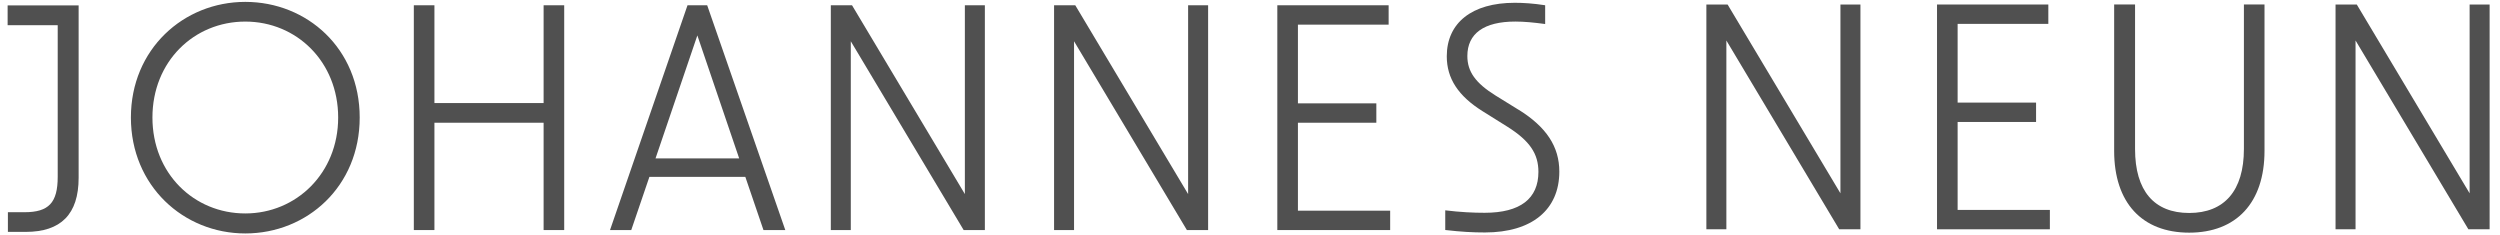 <?xml version="1.0" encoding="UTF-8"?>
<svg id="Ebene_1" xmlns="http://www.w3.org/2000/svg" version="1.1" viewBox="43 301 915 86">
<!-- Generator: Adobe Illustrator 29.0.0, SVG Export Plug-In . SVG Version: 2.1.0 Build 186)  -->
<defs>
  <style>
    .st0 {
    fill: #505050;
    }
  </style>
</defs>
<g>
  <g>
    <path class="st0" d="M71.78,302.98v63.08c0,13.39-6.53,19.81-19.36,19.81h-6.53v-7.2h6.08c8.89,0,12.15-3.49,12.15-12.94v-55.5h-18.33v-7.25h25.98Z"/>
    <path class="st0" d="M132.78,301.69c-22.62,0-41.87,17.33-41.87,42.32s19.25,42.43,41.87,42.43,41.87-17.22,41.87-42.43-19.25-42.32-41.87-42.32ZM132.78,379.12c-18.79,0-33.99-14.63-33.99-35.11s15.19-35.11,33.99-35.11,33.99,14.74,33.99,35.11-15.31,35.11-33.99,35.11Z"/>
    <polygon class="st0" points="241.96 338.72 202 338.72 202 302.93 194.46 302.93 194.46 385.2 202 385.2 202 345.92 241.96 345.92 241.96 385.2 249.5 385.2 249.5 302.93 241.96 302.93 241.96 338.72"/>
    <path class="st0" d="M294.63,302.93l-28.36,82.27h7.77l6.64-19.47h35.11l6.64,19.47h7.99l-28.59-82.27h-7.2ZM282.92,358.98l15.31-45.02,15.31,45.02h-30.61Z"/>
    <polygon class="st0" points="396.14 372.03 354.84 302.93 347.08 302.93 347.08 385.2 354.39 385.2 354.39 316.1 395.7 385.2 403.46 385.2 403.46 302.93 396.14 302.93 396.14 372.03"/>
    <polygon class="st0" points="477.85 372.03 436.55 302.93 428.79 302.93 428.79 385.2 436.1 385.2 436.1 316.1 477.4 385.2 485.17 385.2 485.17 302.93 477.85 302.93 477.85 372.03"/>
    <polygon class="st0" points="518.04 345.92 546.74 345.92 546.74 338.83 518.04 338.83 518.04 310.02 551.24 310.02 551.24 302.93 510.5 302.93 510.5 385.2 551.8 385.2 551.8 378.11 518.04 378.11 518.04 345.92"/>
    <path class="st0" d="M598.84,341.2l-8.55-5.29c-7.2-4.5-10.24-8.67-10.24-14.41,0-8.22,6.08-12.61,17.56-12.61,3.26,0,6.75.34,10.92.9v-6.87c-4.39-.68-7.99-.9-11.14-.9-15.64,0-24.87,7.32-24.87,19.58,0,8.1,4.16,14.52,13.17,20.14l9,5.63c8.22,5.18,11.37,9.9,11.37,16.54,0,9.79-6.64,14.97-19.69,14.97-4.05,0-8.89-.22-14.41-.9v7.2c5.85.68,10.13.9,14.52.9,17.22,0,27.23-8.33,27.23-22.28,0-9.12-4.73-16.32-14.86-22.62Z"/>
    <polygon class="st0" points="716.6 371.75 675.3 302.65 667.53 302.65 667.53 384.92 674.85 384.92 674.85 315.82 716.15 384.92 723.92 384.92 723.92 302.65 716.6 302.65 716.6 371.75"/>
    <polygon class="st0" points="759.49 345.64 788.2 345.64 788.2 338.55 759.49 338.55 759.49 309.74 792.69 309.74 792.69 302.65 751.95 302.65 751.95 384.92 793.25 384.92 793.25 377.83 759.49 377.83 759.49 345.64"/>
    <path class="st0" d="M864.27,355.54c0,15.31-7.2,23.41-20.03,23.41s-19.81-8.1-19.81-23.41v-52.9h-7.65v53.57c0,19.02,10.24,29.94,27.46,29.94s27.57-10.92,27.57-29.94v-53.57h-7.54v52.9Z"/>
    <polygon class="st0" points="946.88 302.65 946.88 371.75 905.58 302.65 897.81 302.65 897.81 384.92 905.13 384.92 905.13 315.82 946.43 384.92 954.2 384.92 954.2 302.65 946.88 302.65"/>
  </g>
</g>
</svg>
